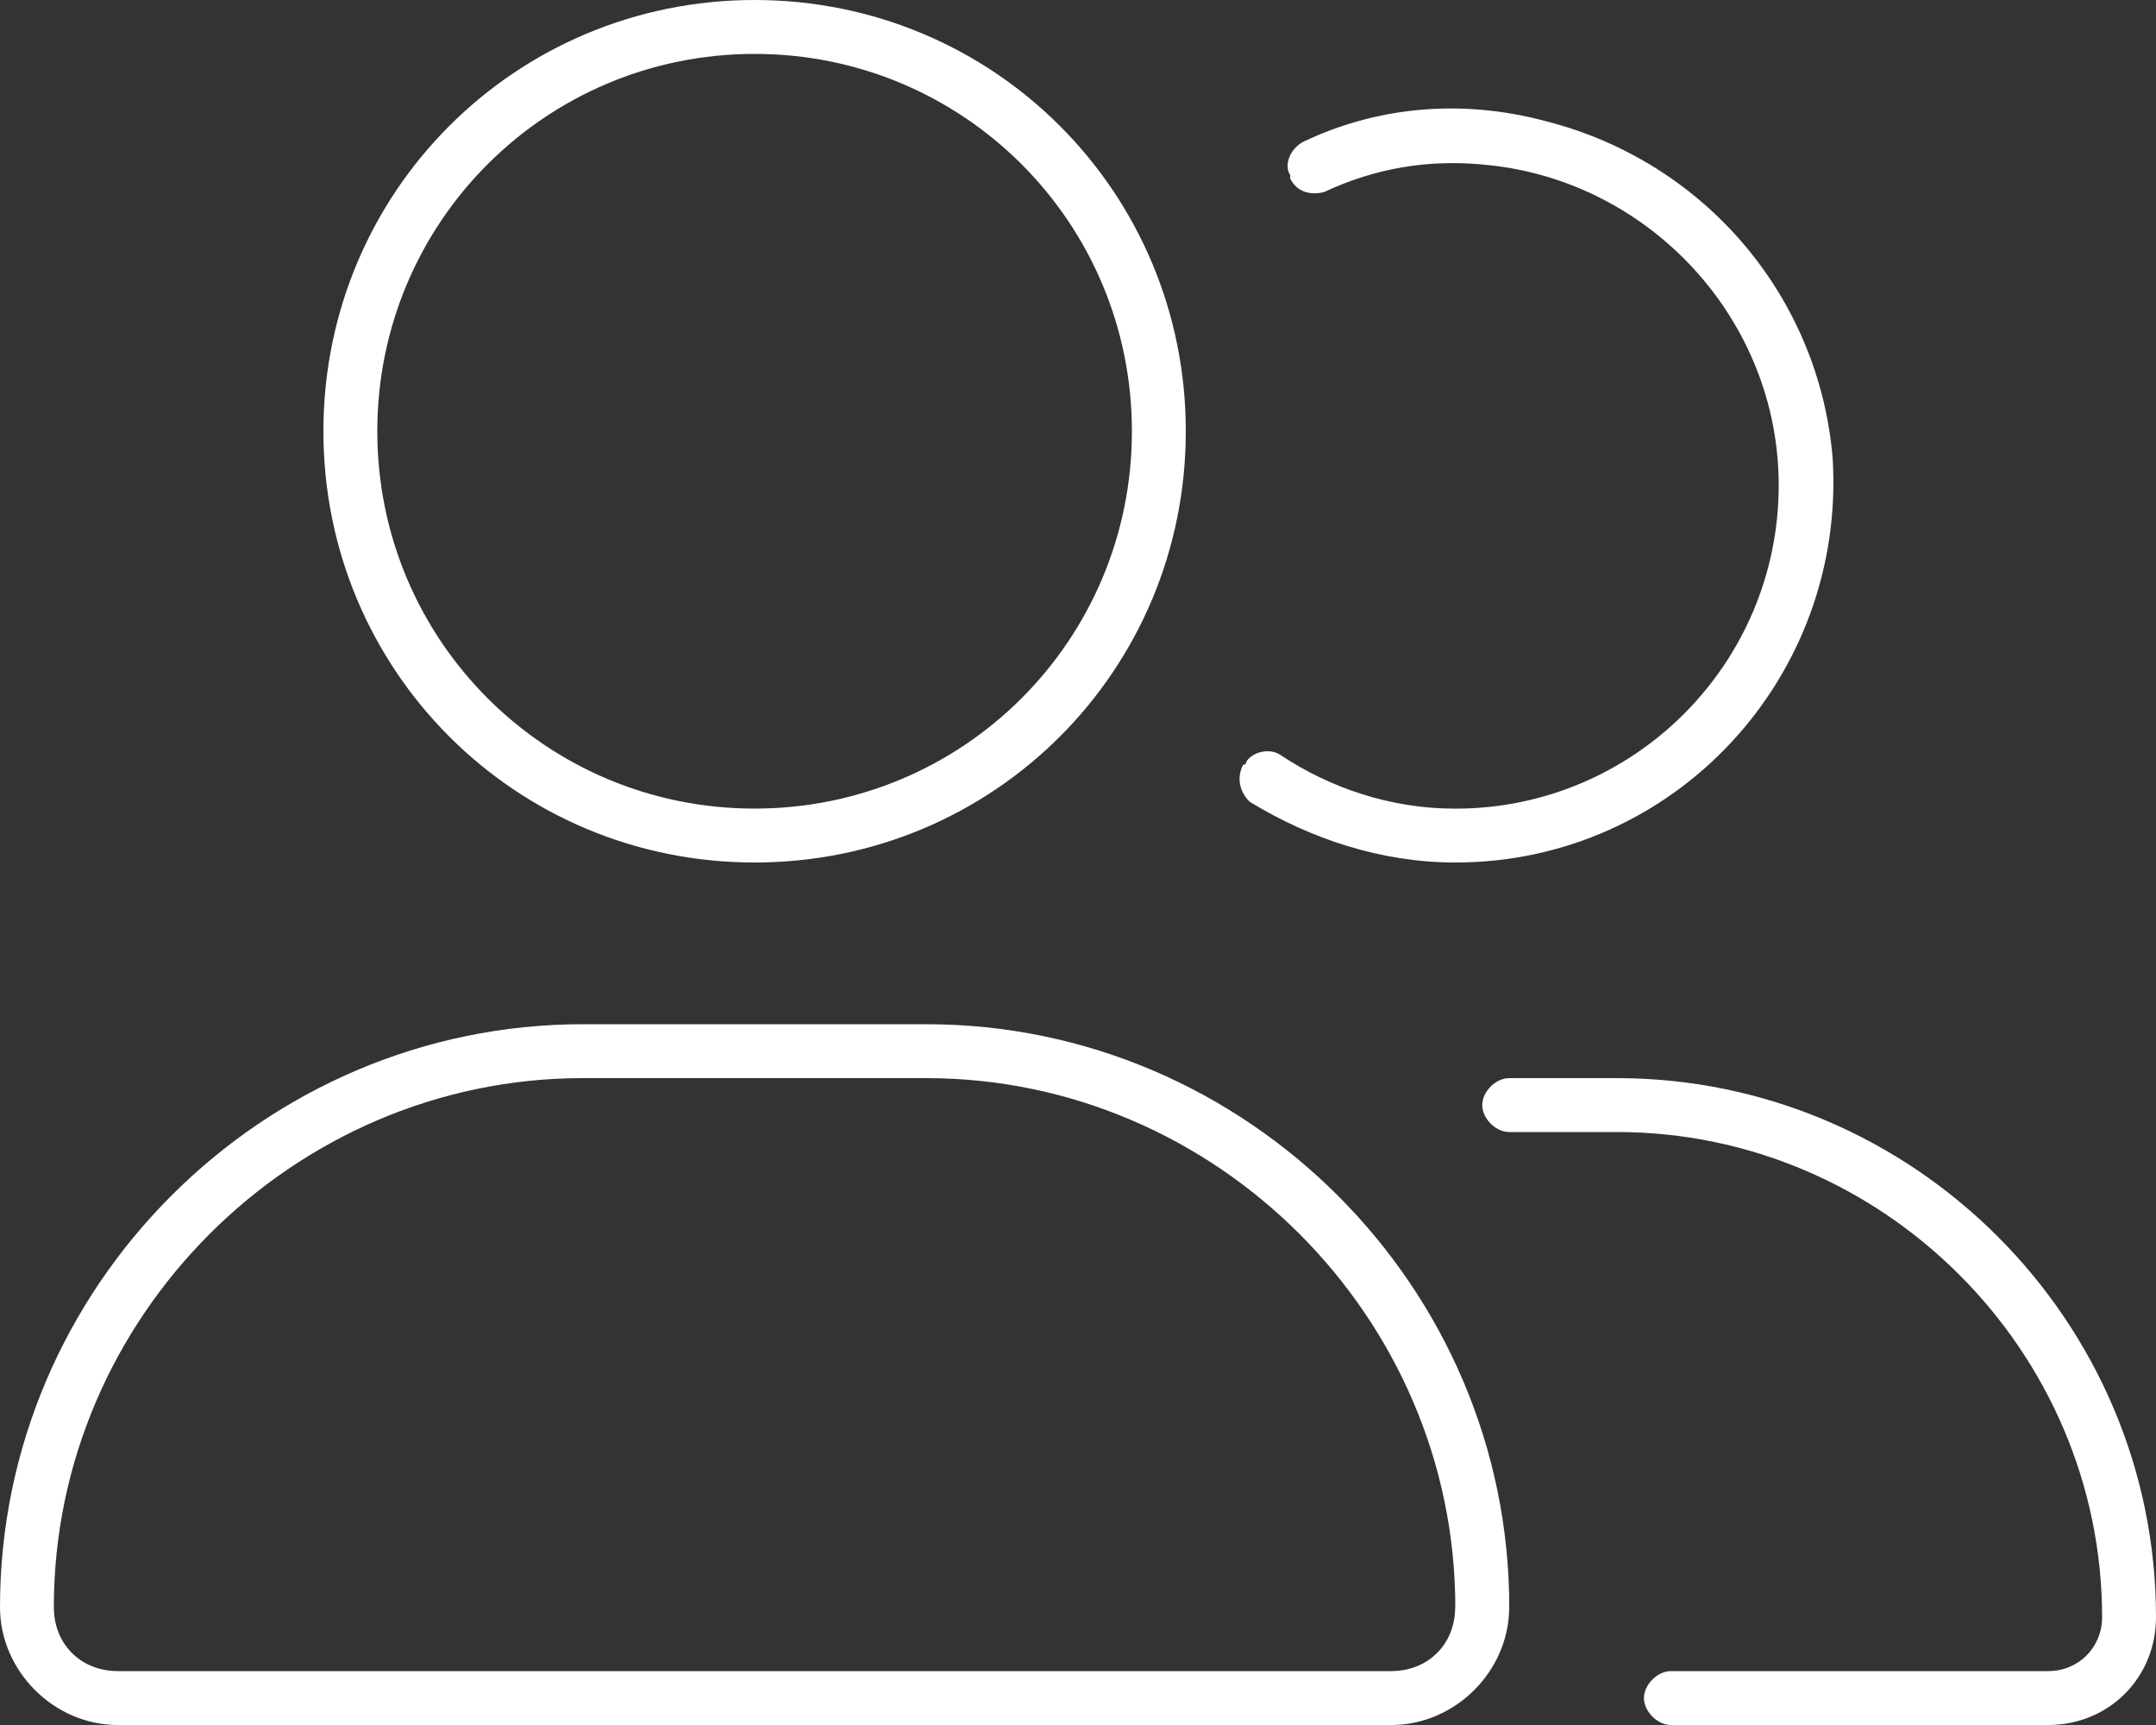 <?xml version="1.0" encoding="UTF-8"?><svg id="_レイヤー_2" xmlns="http://www.w3.org/2000/svg" width="34" height="27.2" viewBox="0 0 34 27.2"><rect x="0" y="0" width="34" height="27.2" fill="#333333" stroke="none"/><g id="_レイヤー_1-2"><path d="M23.8,25.341c0,1.009-.85,1.859-1.859,1.859H1.859c-1.009,0-1.859-.85-1.859-1.859,0-5.047,4.144-9.191,9.191-9.191h5.419c5.047,0,9.191,4.144,9.191,9.191ZM22.95,25.341c0-4.569-3.772-8.341-8.341-8.341h-5.419c-4.569,0-8.341,3.772-8.341,8.341,0,.584.425,1.009,1.009,1.009h20.081c.584,0,1.009-.425,1.009-1.009ZM5.1,6.8c0-3.772,3.028-6.8,6.8-6.8s6.8,3.028,6.8,6.8-3.028,6.8-6.8,6.8-6.8-3.028-6.8-6.8ZM5.95,6.8c0,3.294,2.656,5.95,5.95,5.95s5.95-2.656,5.95-5.95S15.194.85,11.9.85s-5.95,2.656-5.95,5.95ZM19.709,12.644c-.159-.159-.212-.372-.106-.584,0,0,.053,0,.053-.053.106-.159.372-.212.531-.106.797.531,1.753.85,2.763.85,2.816,0,5.1-2.284,5.1-5.1,0-2.603-2.019-4.781-4.569-5.047-.956-.106-1.806.053-2.603.425-.212.053-.425,0-.531-.213v-.053c-.106-.159,0-.425.213-.531,1.116-.531,2.444-.691,3.825-.319,2.497.637,4.303,2.762,4.516,5.312.212,3.453-2.497,6.375-5.95,6.375-1.169,0-2.284-.372-3.241-.956ZM34,25.5c0,.956-.744,1.7-1.7,1.7h-5.95c-.212,0-.425-.213-.425-.425s.213-.425.425-.425h5.95c.478,0,.85-.372.85-.85,0-4.197-3.453-7.65-7.65-7.65h-1.7c-.212,0-.425-.212-.425-.425s.212-.425.425-.425h1.7c4.675,0,8.5,3.825,8.5,8.5Z" style="fill:#fff; stroke-width:0px;"/></g></svg>
